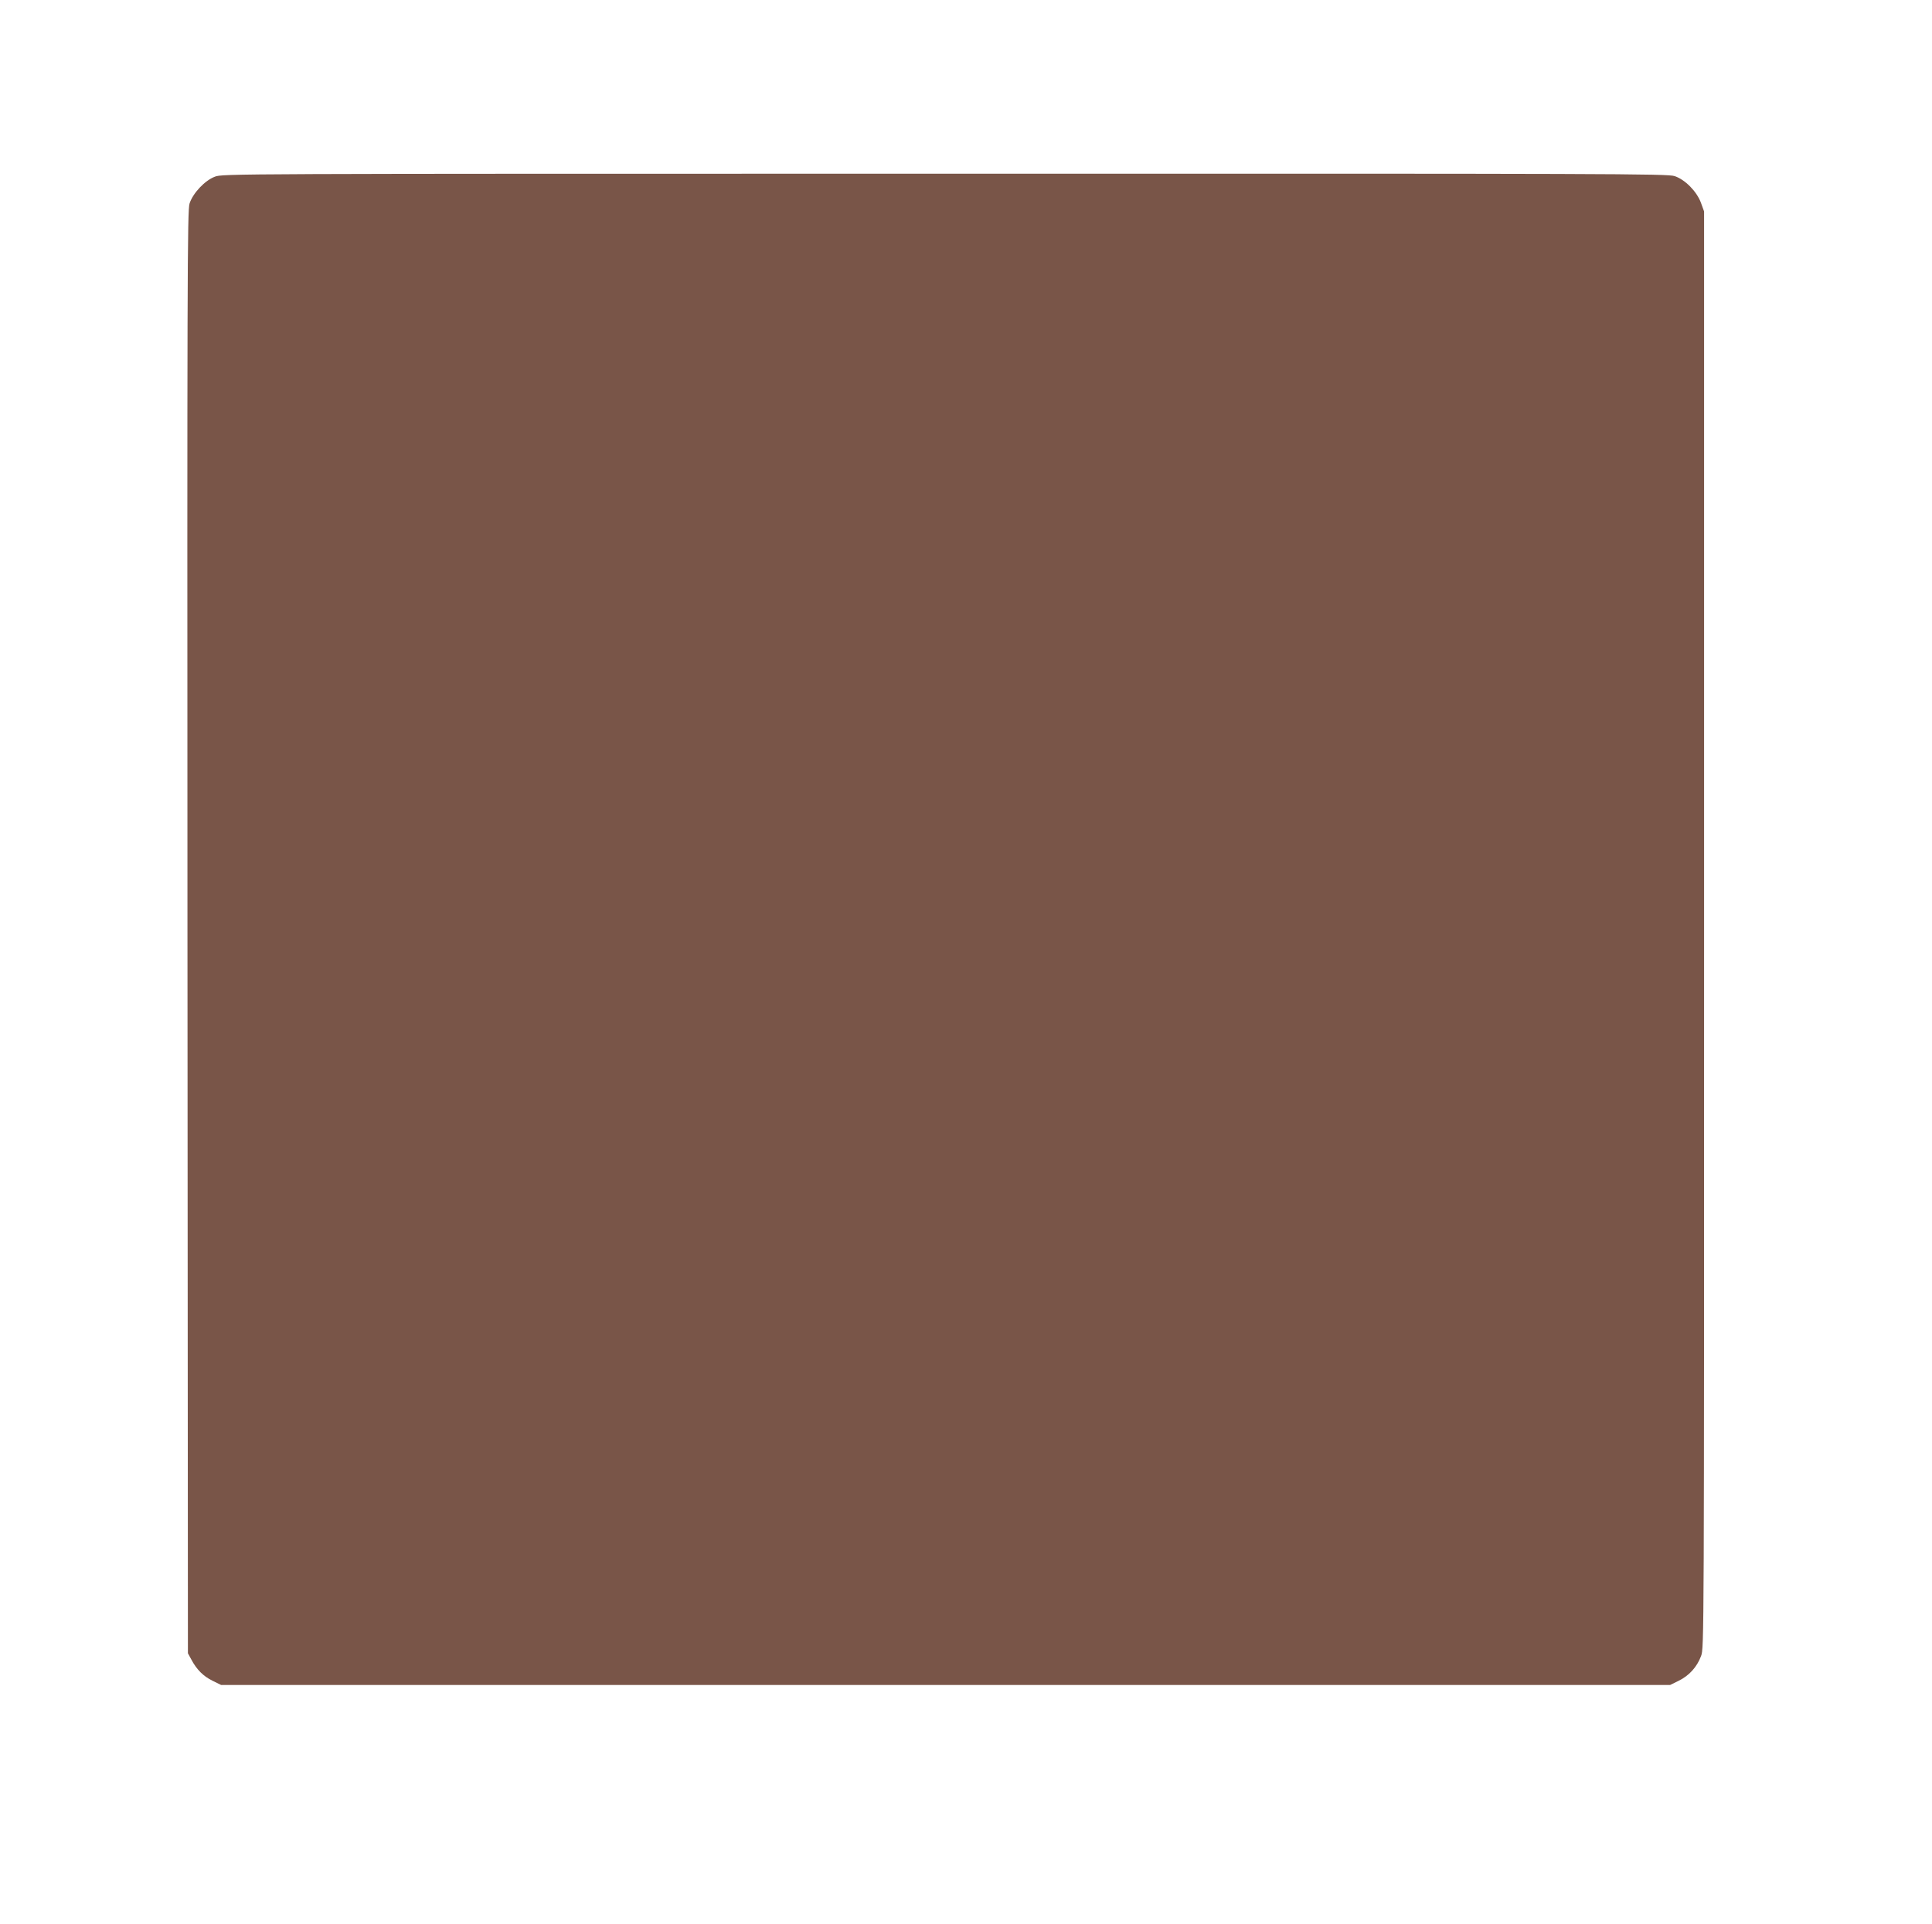 <?xml version="1.0" standalone="no"?>
<!DOCTYPE svg PUBLIC "-//W3C//DTD SVG 20010904//EN"
 "http://www.w3.org/TR/2001/REC-SVG-20010904/DTD/svg10.dtd">
<svg version="1.0" xmlns="http://www.w3.org/2000/svg"
 width="1280pt" height="1275pt" viewBox="0 0 1280 1275"
 preserveAspectRatio="xMidYMid meet">
<g transform="translate(0,1275) scale(0.1,-0.1)"
fill="#795548" stroke="none">
<path d="M1423 11579 c-66 -25 -145 -109 -167 -177 -15 -43 -16 -483 -14
-4827 l3 -4780 23 -42 c35 -66 79 -110 140 -140 l57 -28 4800 0 4800 0 57 28
c69 34 121 91 148 164 20 54 20 72 20 4813 l0 4759 -21 58 c-28 75 -105 153
-174 176 -45 16 -405 17 -4834 16 -4759 0 -4786 0 -4838 -20z"/>
</g>
</svg>
